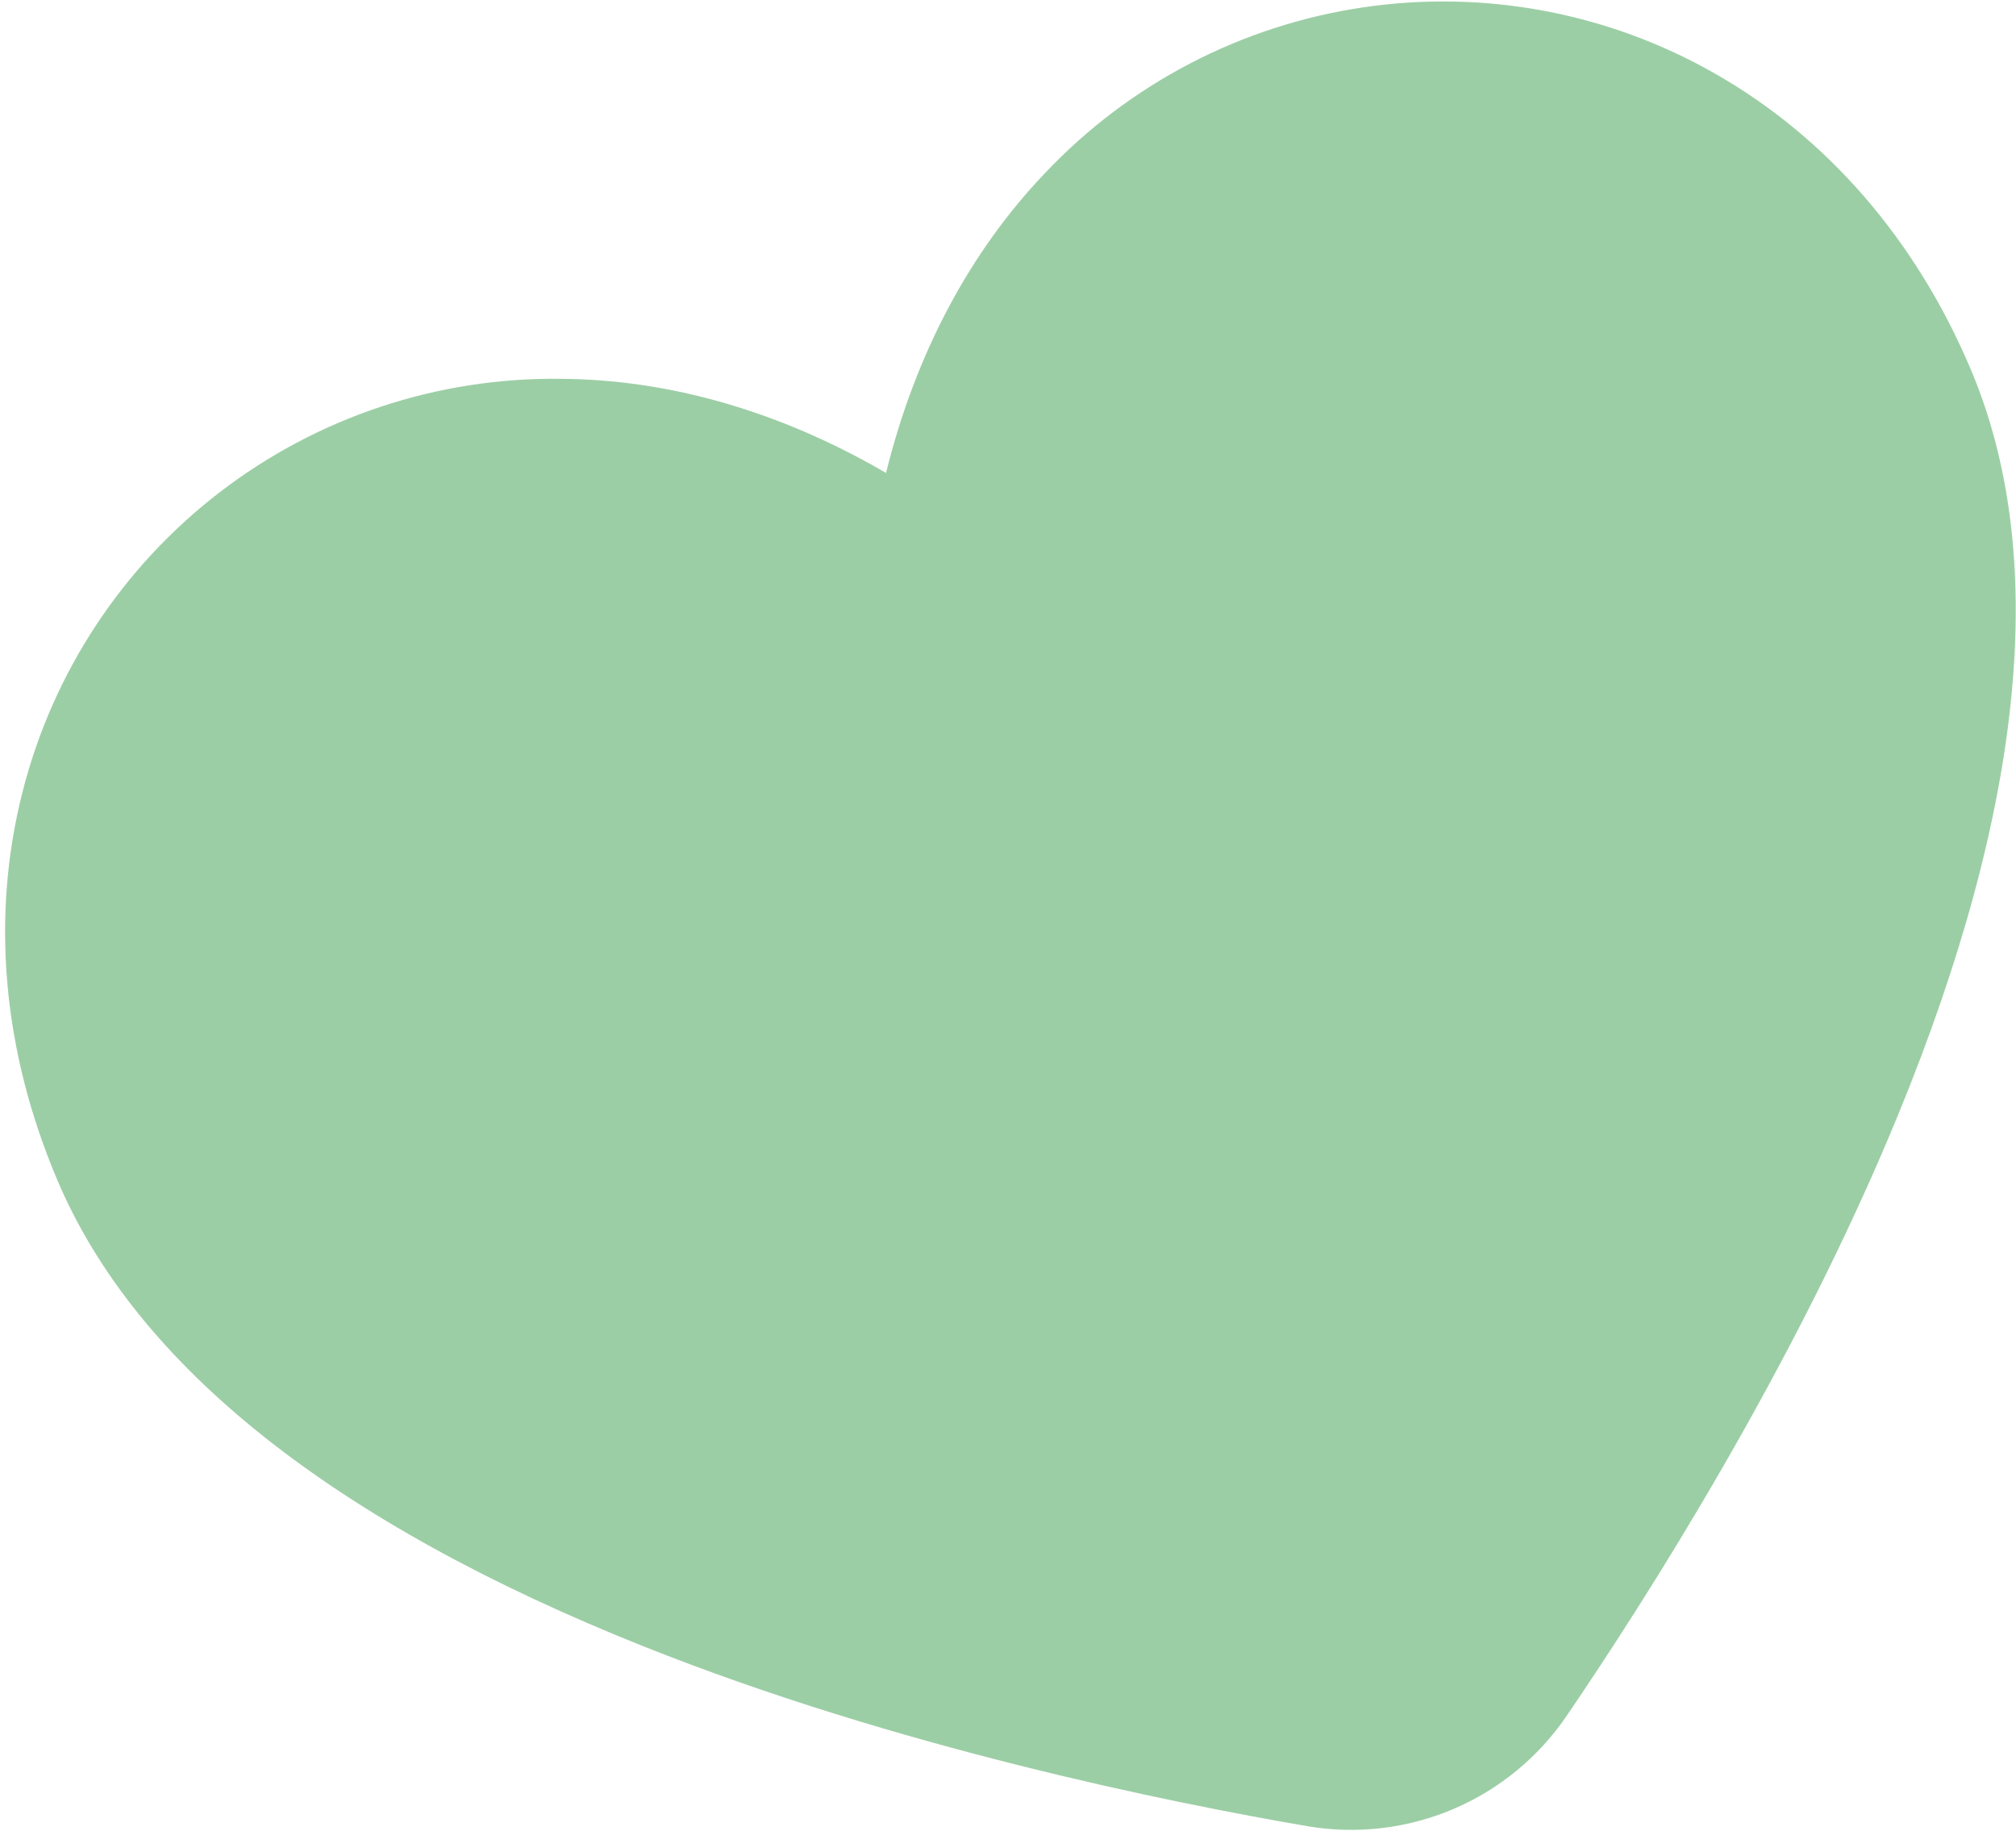 <?xml version="1.0" encoding="UTF-8"?> <svg xmlns="http://www.w3.org/2000/svg" width="164" height="149" viewBox="0 0 164 149" fill="none"><g filter="url(#filter0_b_157_5)"><path d="M139.516 5.989C130.838 1.032 120.745 -0.865 110.86 0.603C100.974 2.072 91.868 6.821 85.007 14.087C78.844 20.542 74.445 28.884 72.078 38.481C63.525 33.495 54.469 30.86 45.553 30.822C35.559 30.705 25.816 33.951 17.89 40.038C9.963 46.124 4.312 54.699 1.845 64.384C-0.766 74.577 0.21 85.517 4.665 96.02C11.076 111.134 27.124 123.893 52.368 133.961C72.935 142.16 95.034 146.645 106.372 148.589C110.364 149.266 114.467 148.786 118.194 147.205C121.922 145.624 125.119 143.008 127.406 139.667C133.882 130.167 146.023 111.158 154.424 90.673C164.734 65.532 166.712 45.12 160.3 30.005C155.846 19.502 148.658 11.197 139.516 5.989Z" fill="#9CCEA5"></path></g><defs><filter id="filter0_b_157_5" x="-5.587" y="-5.882" width="175.567" height="160.772" filterUnits="userSpaceOnUse" color-interpolation-filters="sRGB"><feFlood flood-opacity="0" result="BackgroundImageFix"></feFlood><feGaussianBlur in="BackgroundImageFix" stdDeviation="3.001"></feGaussianBlur><feComposite in2="SourceAlpha" operator="in" result="effect1_backgroundBlur_157_5"></feComposite><feBlend mode="normal" in="SourceGraphic" in2="effect1_backgroundBlur_157_5" result="shape"></feBlend></filter></defs></svg> 